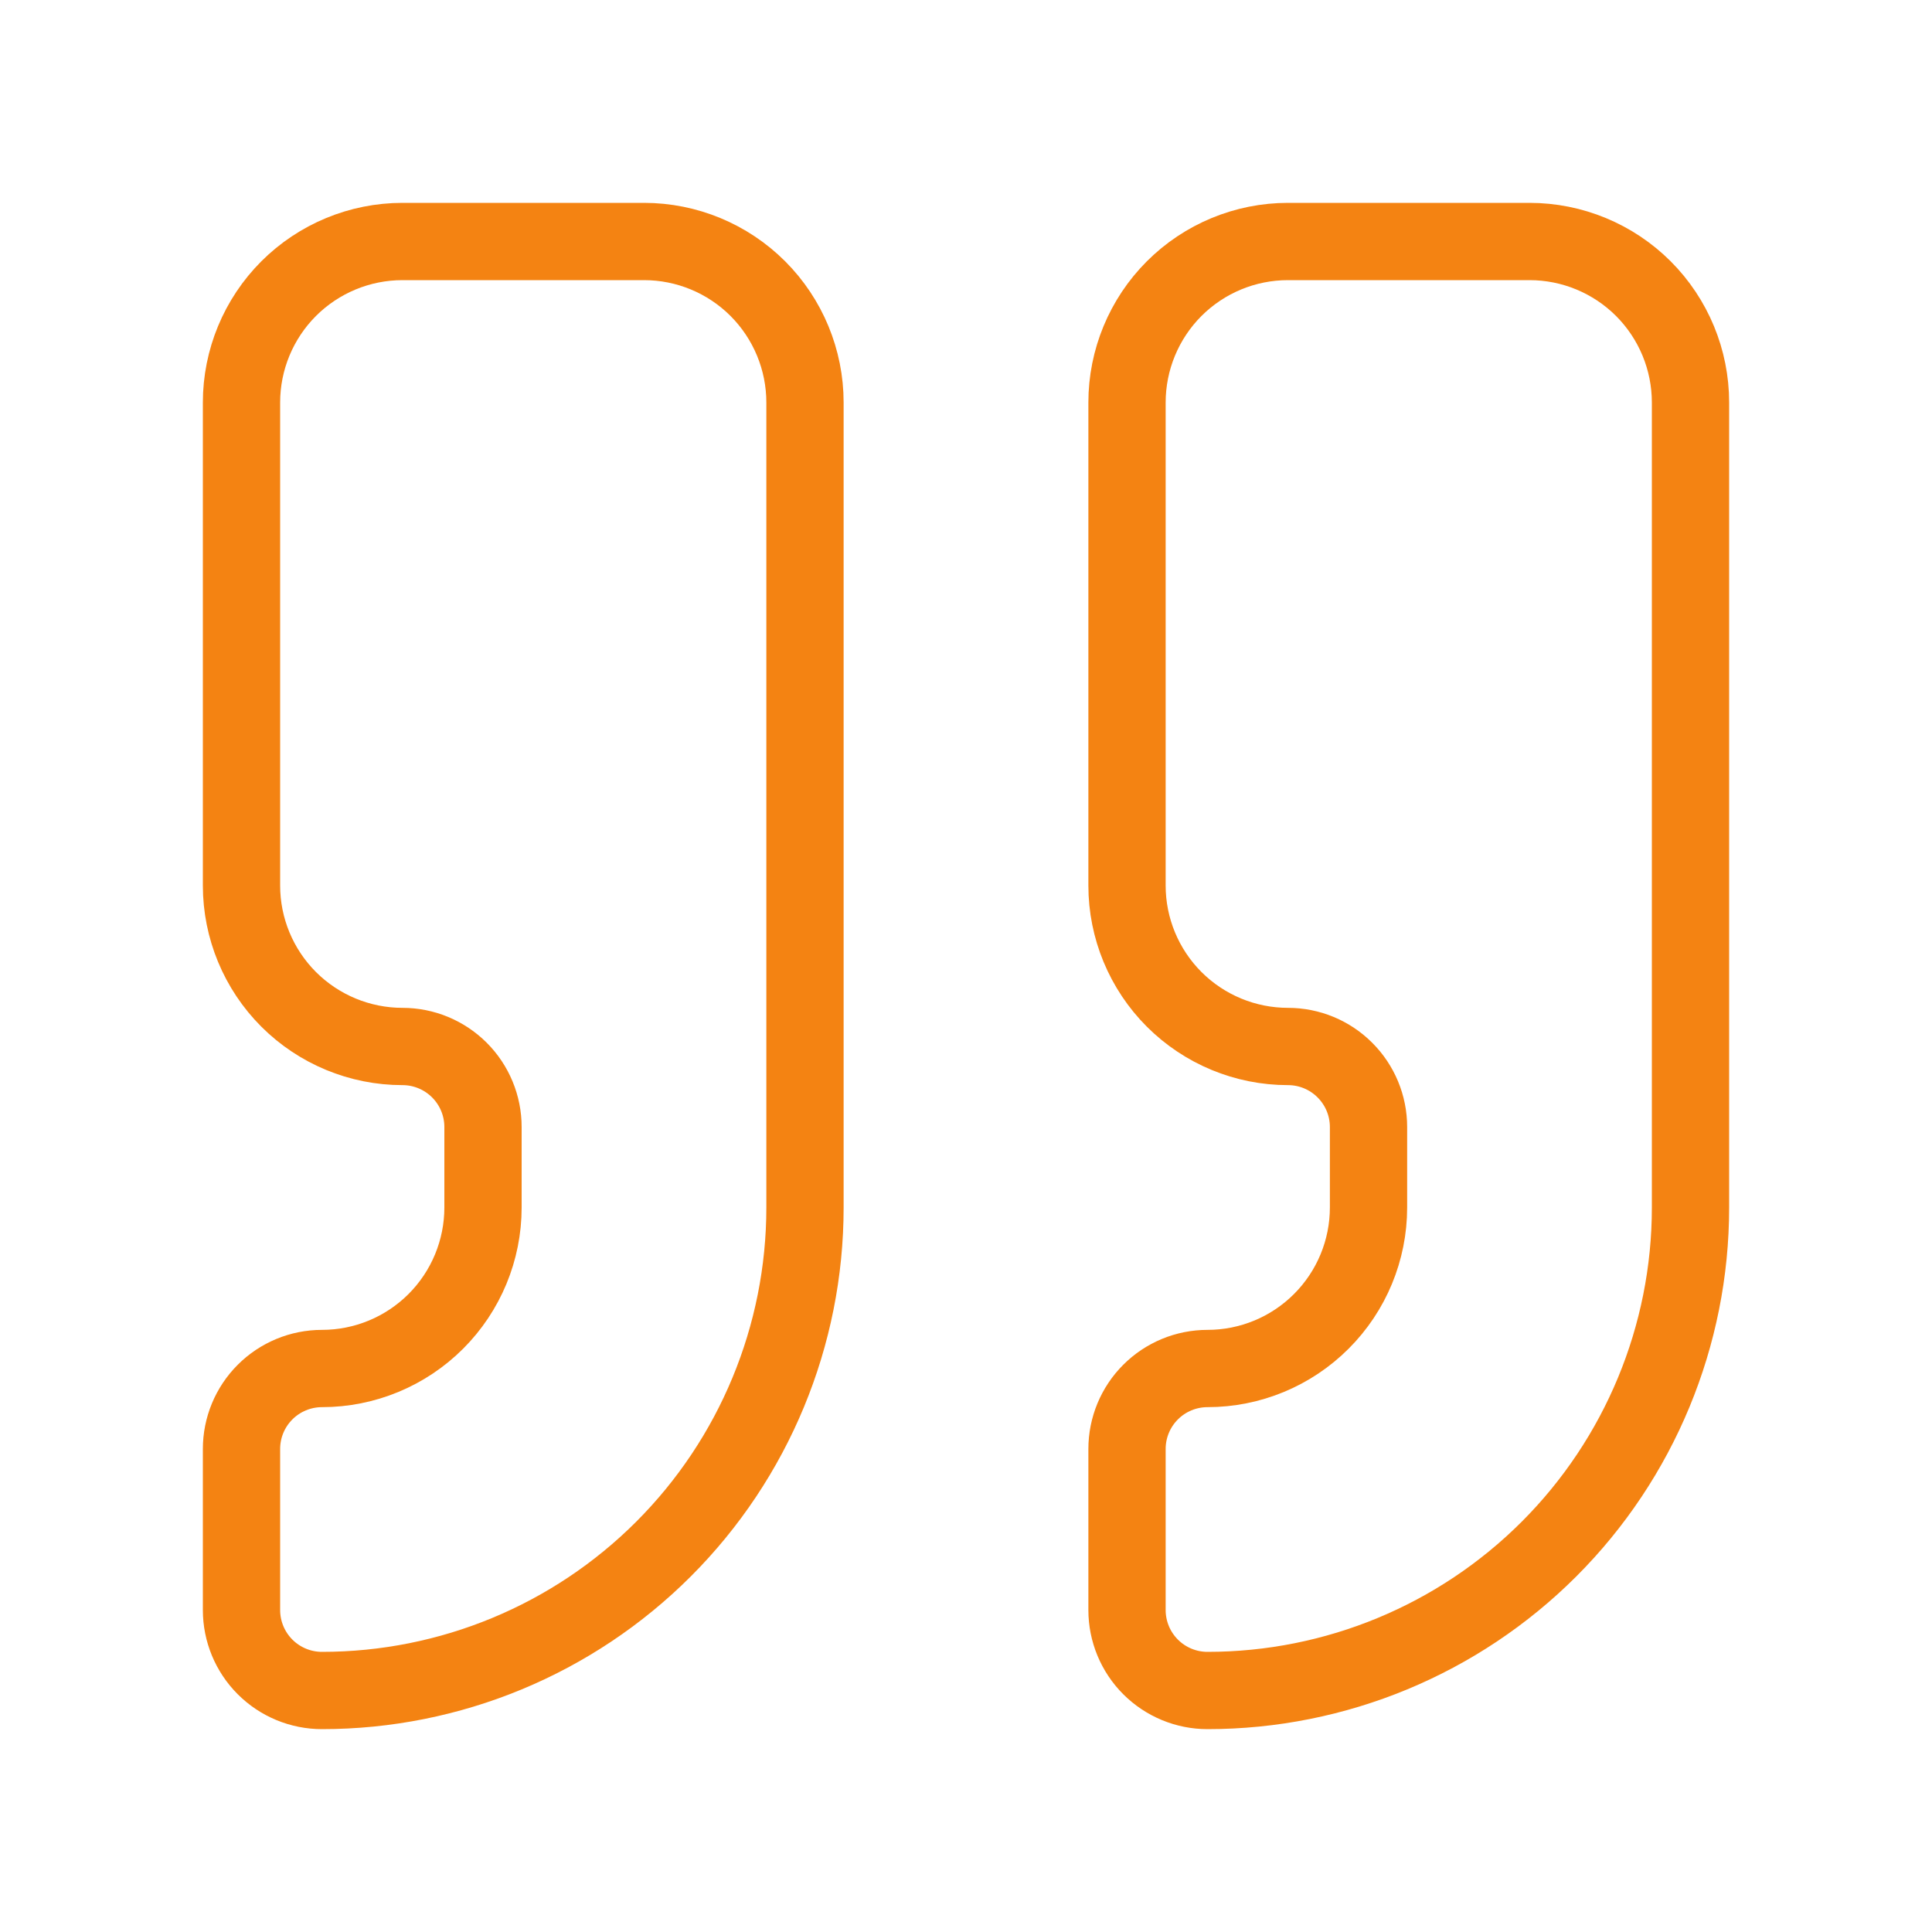 <?xml version="1.0" encoding="UTF-8"?> <svg xmlns="http://www.w3.org/2000/svg" width="50" height="50" viewBox="0 0 50 50" fill="none"><path d="M33.333 6.25C32.228 6.25 31.169 6.689 30.387 7.47C29.606 8.252 29.167 9.312 29.167 10.417V22.917C29.167 24.022 29.606 25.081 30.387 25.863C31.169 26.644 32.228 27.083 33.333 27.083C33.886 27.083 34.416 27.303 34.806 27.694C35.197 28.084 35.417 28.614 35.417 29.167V31.25C35.417 32.355 34.978 33.415 34.196 34.196C33.415 34.978 32.355 35.417 31.25 35.417C30.698 35.417 30.168 35.636 29.777 36.027C29.386 36.418 29.167 36.947 29.167 37.5V41.667C29.167 42.219 29.386 42.749 29.777 43.14C30.168 43.531 30.698 43.75 31.25 43.75C34.565 43.75 37.745 42.433 40.089 40.089C42.433 37.745 43.75 34.565 43.75 31.25V10.417C43.75 9.312 43.311 8.252 42.53 7.47C41.748 6.689 40.688 6.25 39.583 6.25H33.333Z" stroke="#F48312" stroke-width="2" stroke-linecap="round" stroke-linejoin="round"></path><path d="M10.417 6.25C9.312 6.25 8.252 6.689 7.47 7.47C6.689 8.252 6.25 9.312 6.25 10.417V22.917C6.25 24.022 6.689 25.081 7.47 25.863C8.252 26.644 9.312 27.083 10.417 27.083C10.969 27.083 11.499 27.303 11.89 27.694C12.28 28.084 12.5 28.614 12.5 29.167V31.25C12.5 32.355 12.061 33.415 11.28 34.196C10.498 34.978 9.438 35.417 8.333 35.417C7.781 35.417 7.251 35.636 6.86 36.027C6.469 36.418 6.25 36.947 6.25 37.5V41.667C6.25 42.219 6.469 42.749 6.86 43.14C7.251 43.531 7.781 43.75 8.333 43.75C11.649 43.75 14.828 42.433 17.172 40.089C19.516 37.745 20.833 34.565 20.833 31.25V10.417C20.833 9.312 20.394 8.252 19.613 7.47C18.831 6.689 17.772 6.25 16.667 6.25H10.417Z" stroke="#F48312" stroke-width="2" stroke-linecap="round" stroke-linejoin="round"></path></svg> 